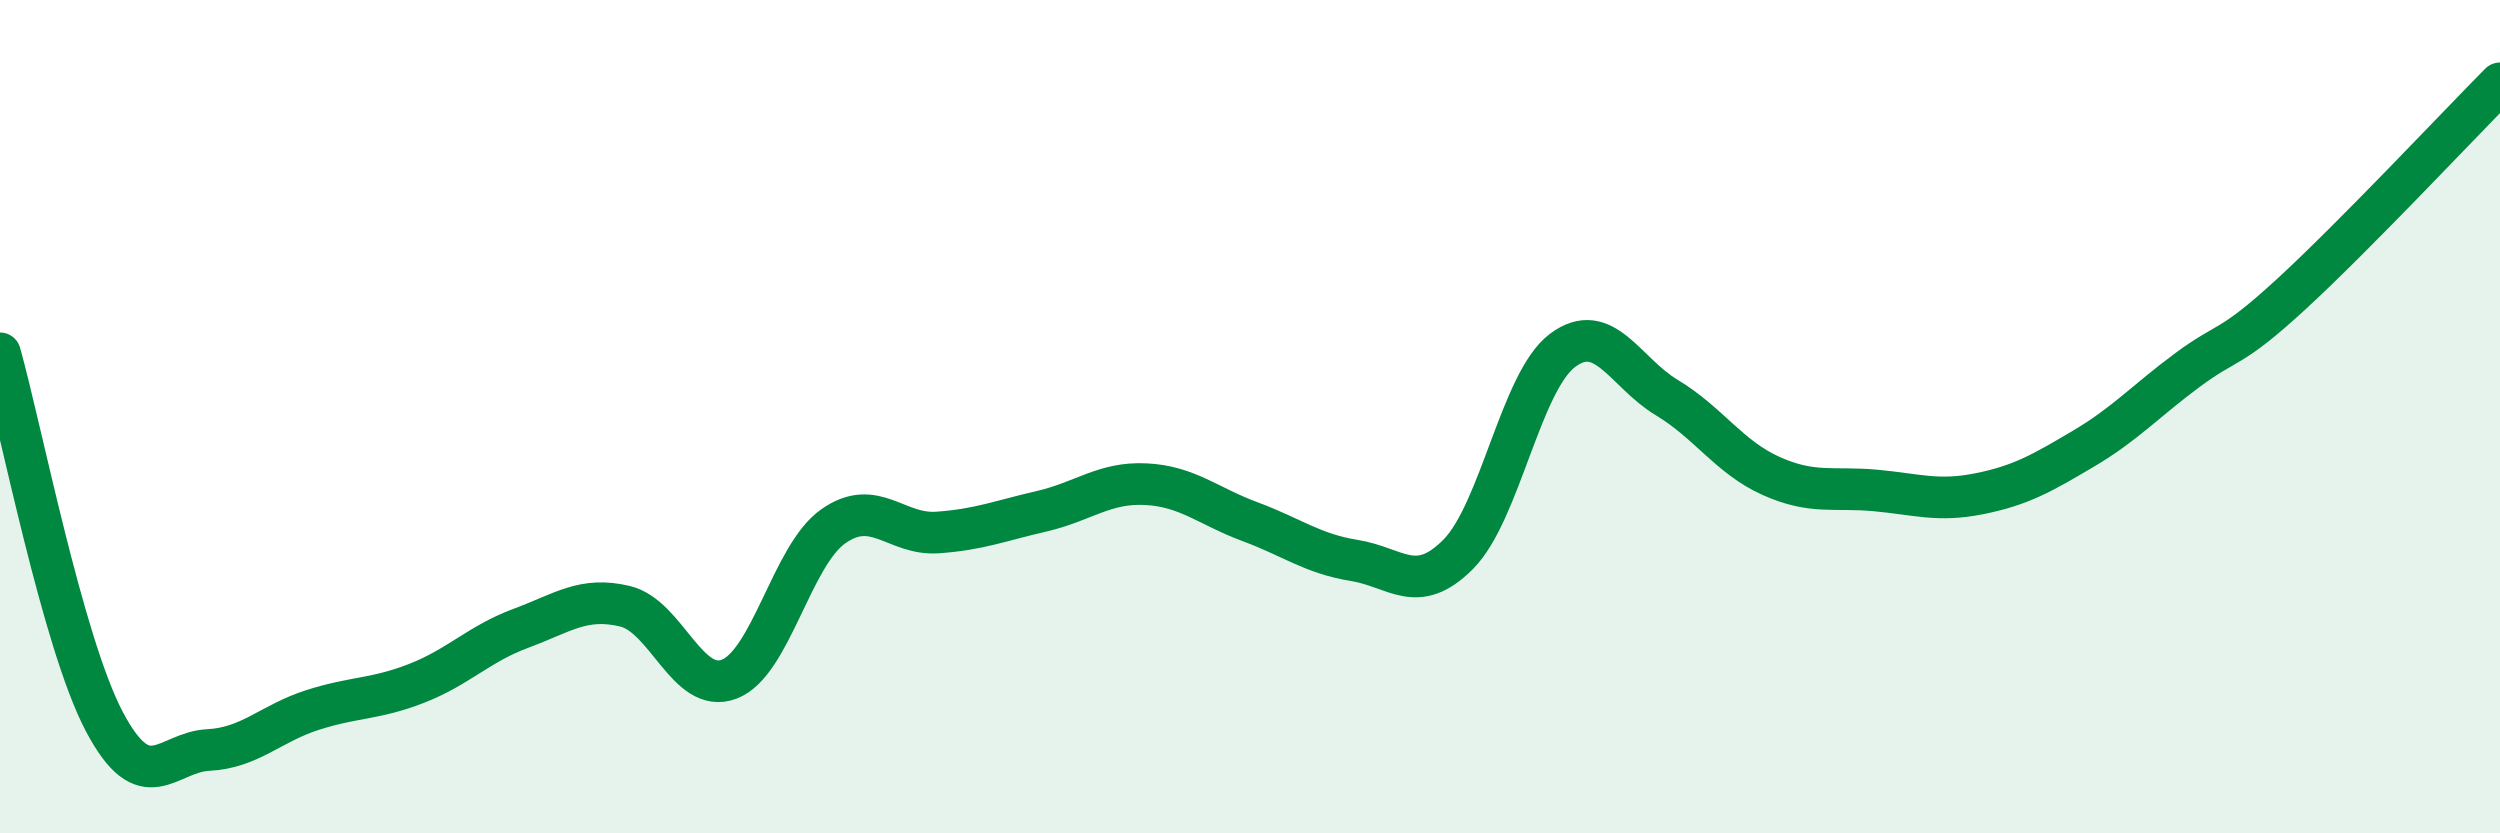
    <svg width="60" height="20" viewBox="0 0 60 20" xmlns="http://www.w3.org/2000/svg">
      <path
        d="M 0,8.48 C 0.5,10.25 1.5,15.41 2.5,17.31 C 3.5,19.21 4,18.05 5,18 C 6,17.95 6.5,17.36 7.5,17.04 C 8.5,16.72 9,16.79 10,16.4 C 11,16.01 11.5,15.45 12.5,15.08 C 13.5,14.71 14,14.31 15,14.55 C 16,14.79 16.5,16.68 17.5,16.3 C 18.5,15.92 19,13.33 20,12.63 C 21,11.93 21.5,12.85 22.5,12.78 C 23.5,12.71 24,12.5 25,12.27 C 26,12.04 26.5,11.57 27.5,11.62 C 28.5,11.67 29,12.15 30,12.52 C 31,12.89 31.5,13.29 32.5,13.45 C 33.5,13.61 34,14.31 35,13.3 C 36,12.29 36.5,9.16 37.5,8.41 C 38.5,7.66 39,8.94 40,9.54 C 41,10.14 41.5,10.97 42.5,11.42 C 43.5,11.87 44,11.68 45,11.77 C 46,11.86 46.5,12.05 47.5,11.85 C 48.5,11.65 49,11.36 50,10.77 C 51,10.18 51.5,9.62 52.5,8.88 C 53.5,8.14 53.5,8.43 55,7.05 C 56.5,5.67 59,3.01 60,2L60 20L0 20Z"
        fill="#008740"
        opacity="0.1"
        stroke-linecap="round"
        stroke-linejoin="round"
      />
      <path
        d="M 0,8.48 C 0.5,10.25 1.5,15.41 2.5,17.31 C 3.5,19.21 4,18.05 5,18 C 6,17.95 6.5,17.36 7.5,17.04 C 8.5,16.72 9,16.79 10,16.4 C 11,16.01 11.5,15.45 12.5,15.08 C 13.5,14.71 14,14.31 15,14.55 C 16,14.79 16.5,16.68 17.5,16.3 C 18.5,15.92 19,13.33 20,12.63 C 21,11.93 21.5,12.85 22.5,12.78 C 23.5,12.71 24,12.5 25,12.27 C 26,12.04 26.5,11.57 27.5,11.62 C 28.5,11.67 29,12.15 30,12.52 C 31,12.89 31.5,13.29 32.5,13.45 C 33.5,13.61 34,14.31 35,13.3 C 36,12.29 36.5,9.16 37.5,8.41 C 38.5,7.66 39,8.94 40,9.54 C 41,10.14 41.5,10.97 42.5,11.42 C 43.5,11.87 44,11.68 45,11.77 C 46,11.86 46.5,12.05 47.5,11.85 C 48.5,11.65 49,11.36 50,10.77 C 51,10.18 51.5,9.62 52.5,8.88 C 53.5,8.14 53.5,8.43 55,7.05 C 56.5,5.67 59,3.01 60,2"
        stroke="#008740"
        stroke-width="1"
        fill="none"
        stroke-linecap="round"
        stroke-linejoin="round"
      />
    </svg>
  